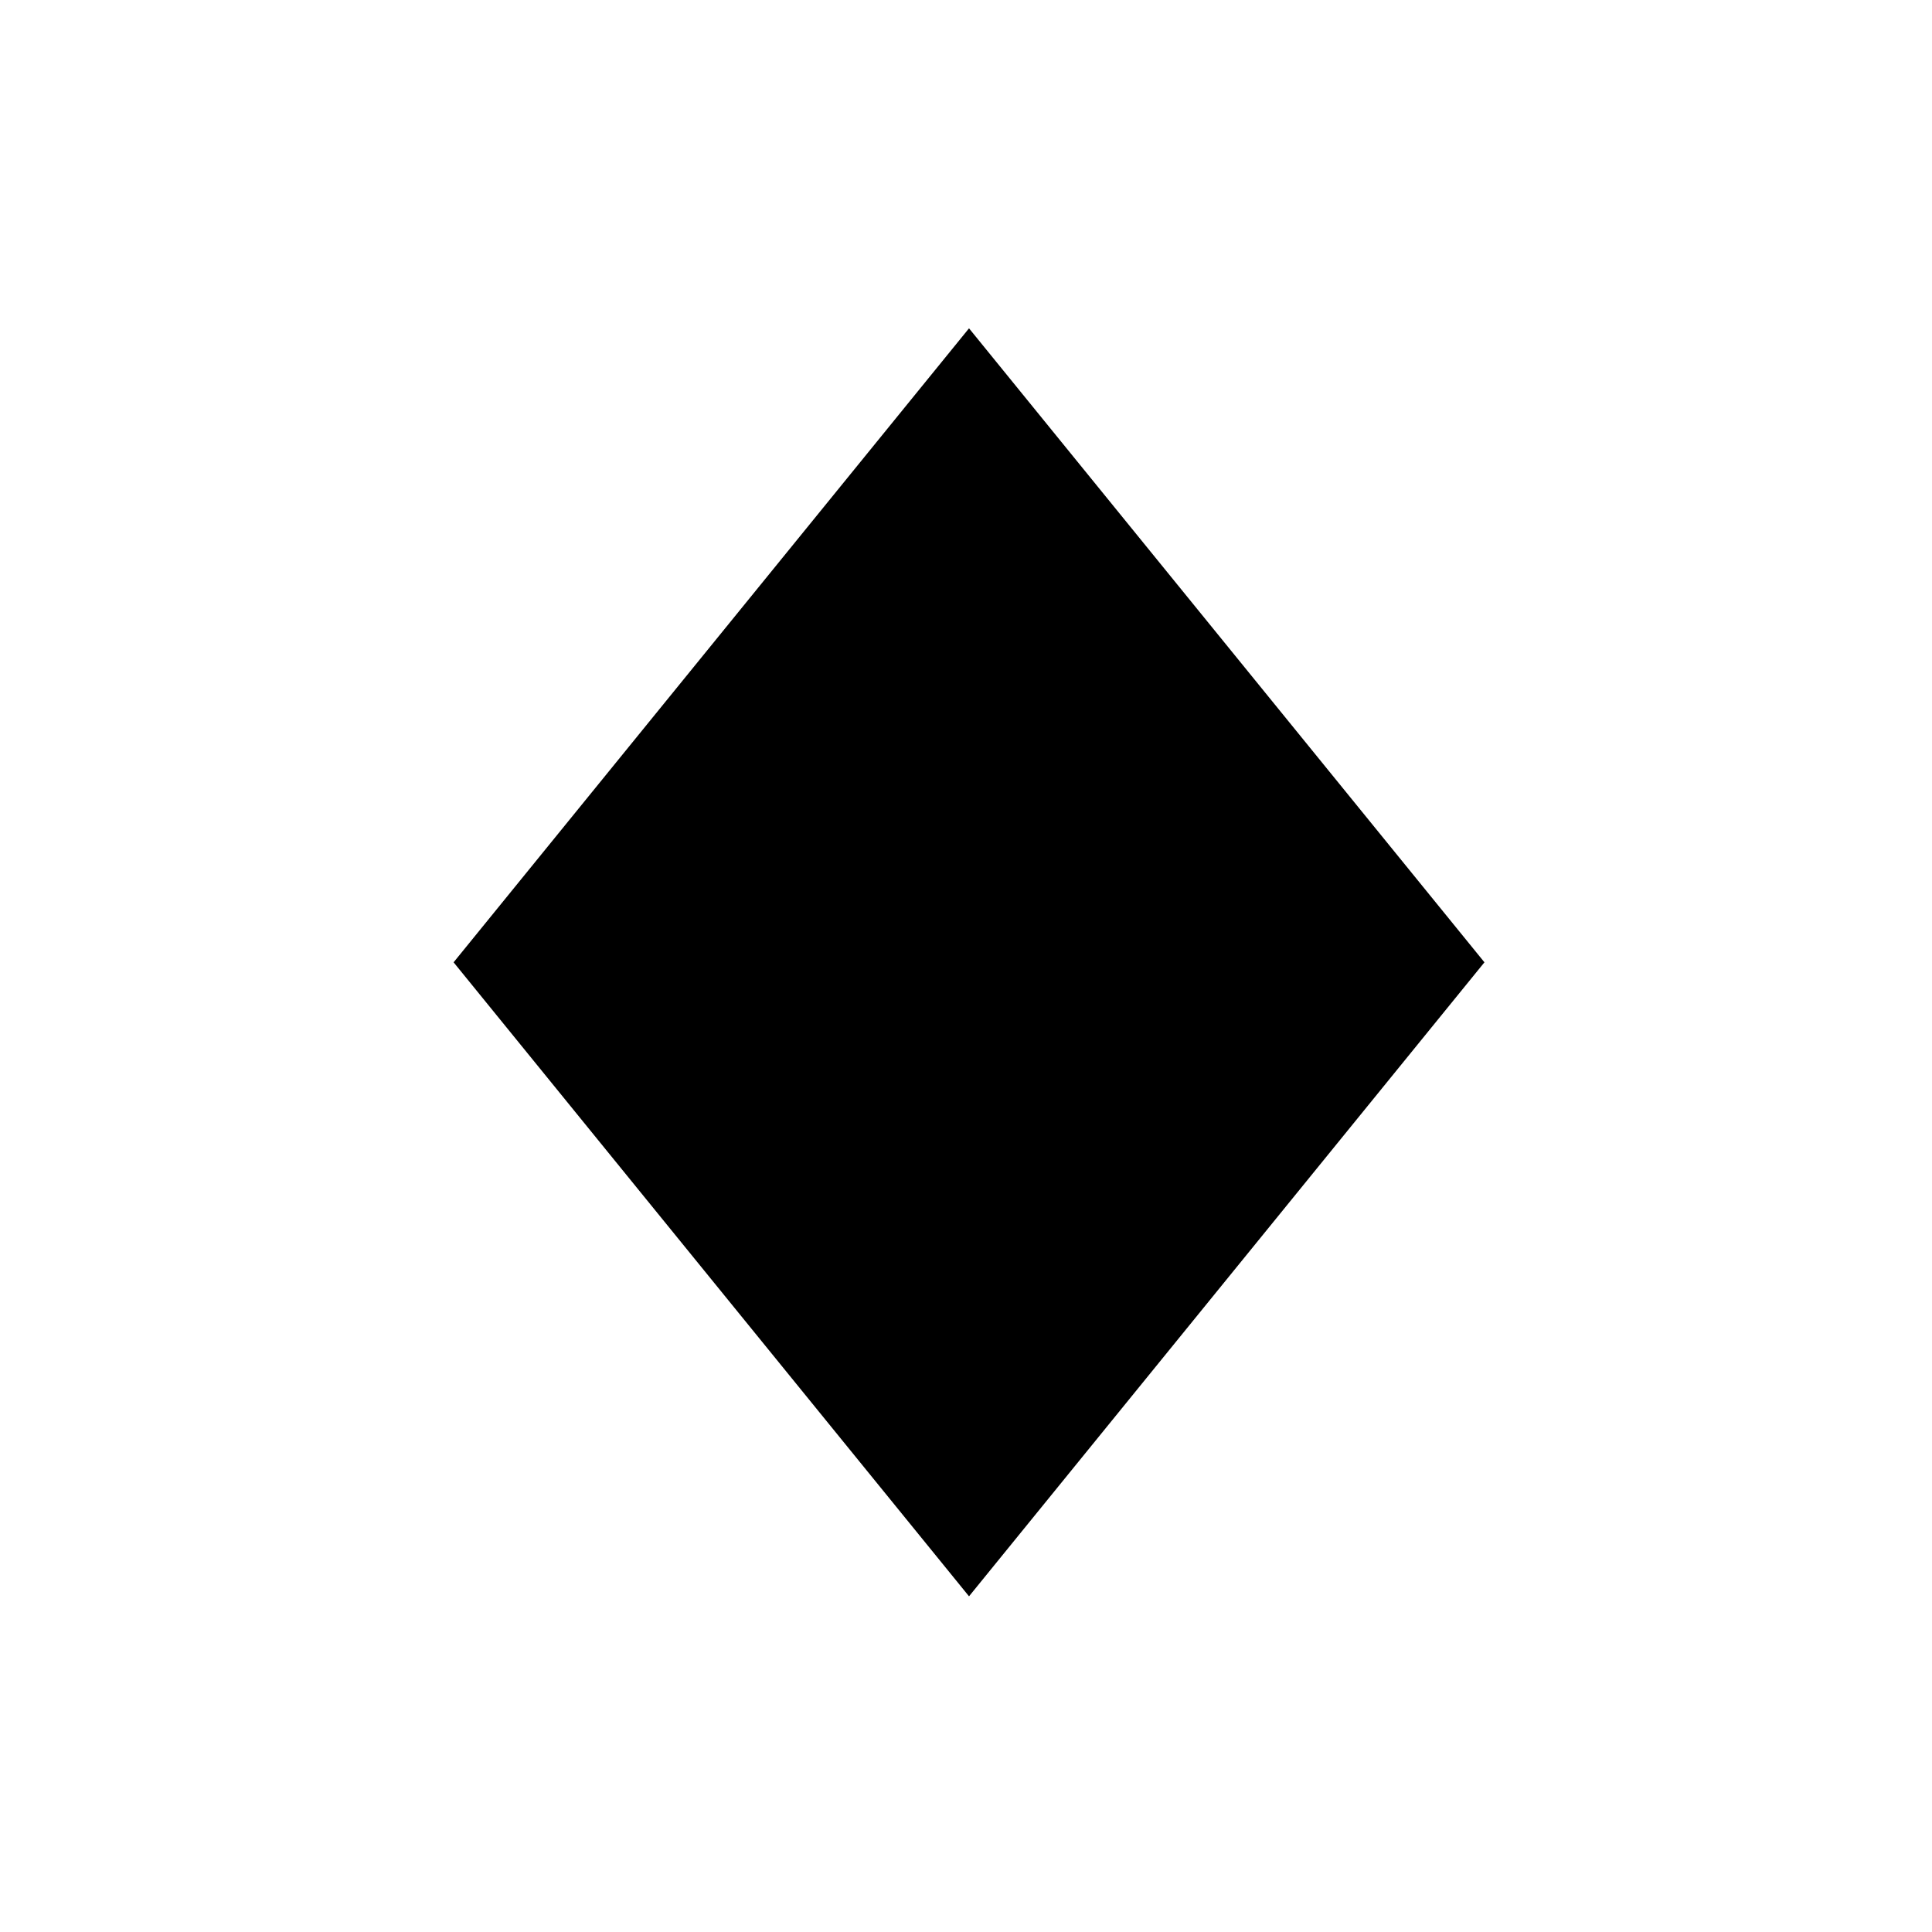 <?xml version="1.0" encoding="utf-8"?>

<svg fill="#000000" width="800px" height="800px" viewBox="0 0 32 32" version="1.1" xmlns="http://www.w3.org/2000/svg">
<title>diamonds</title>
<path d="M16.050 5.438l8.537 10.501-8.537 10.501-8.537-10.501 8.537-10.501z"></path>
</svg>